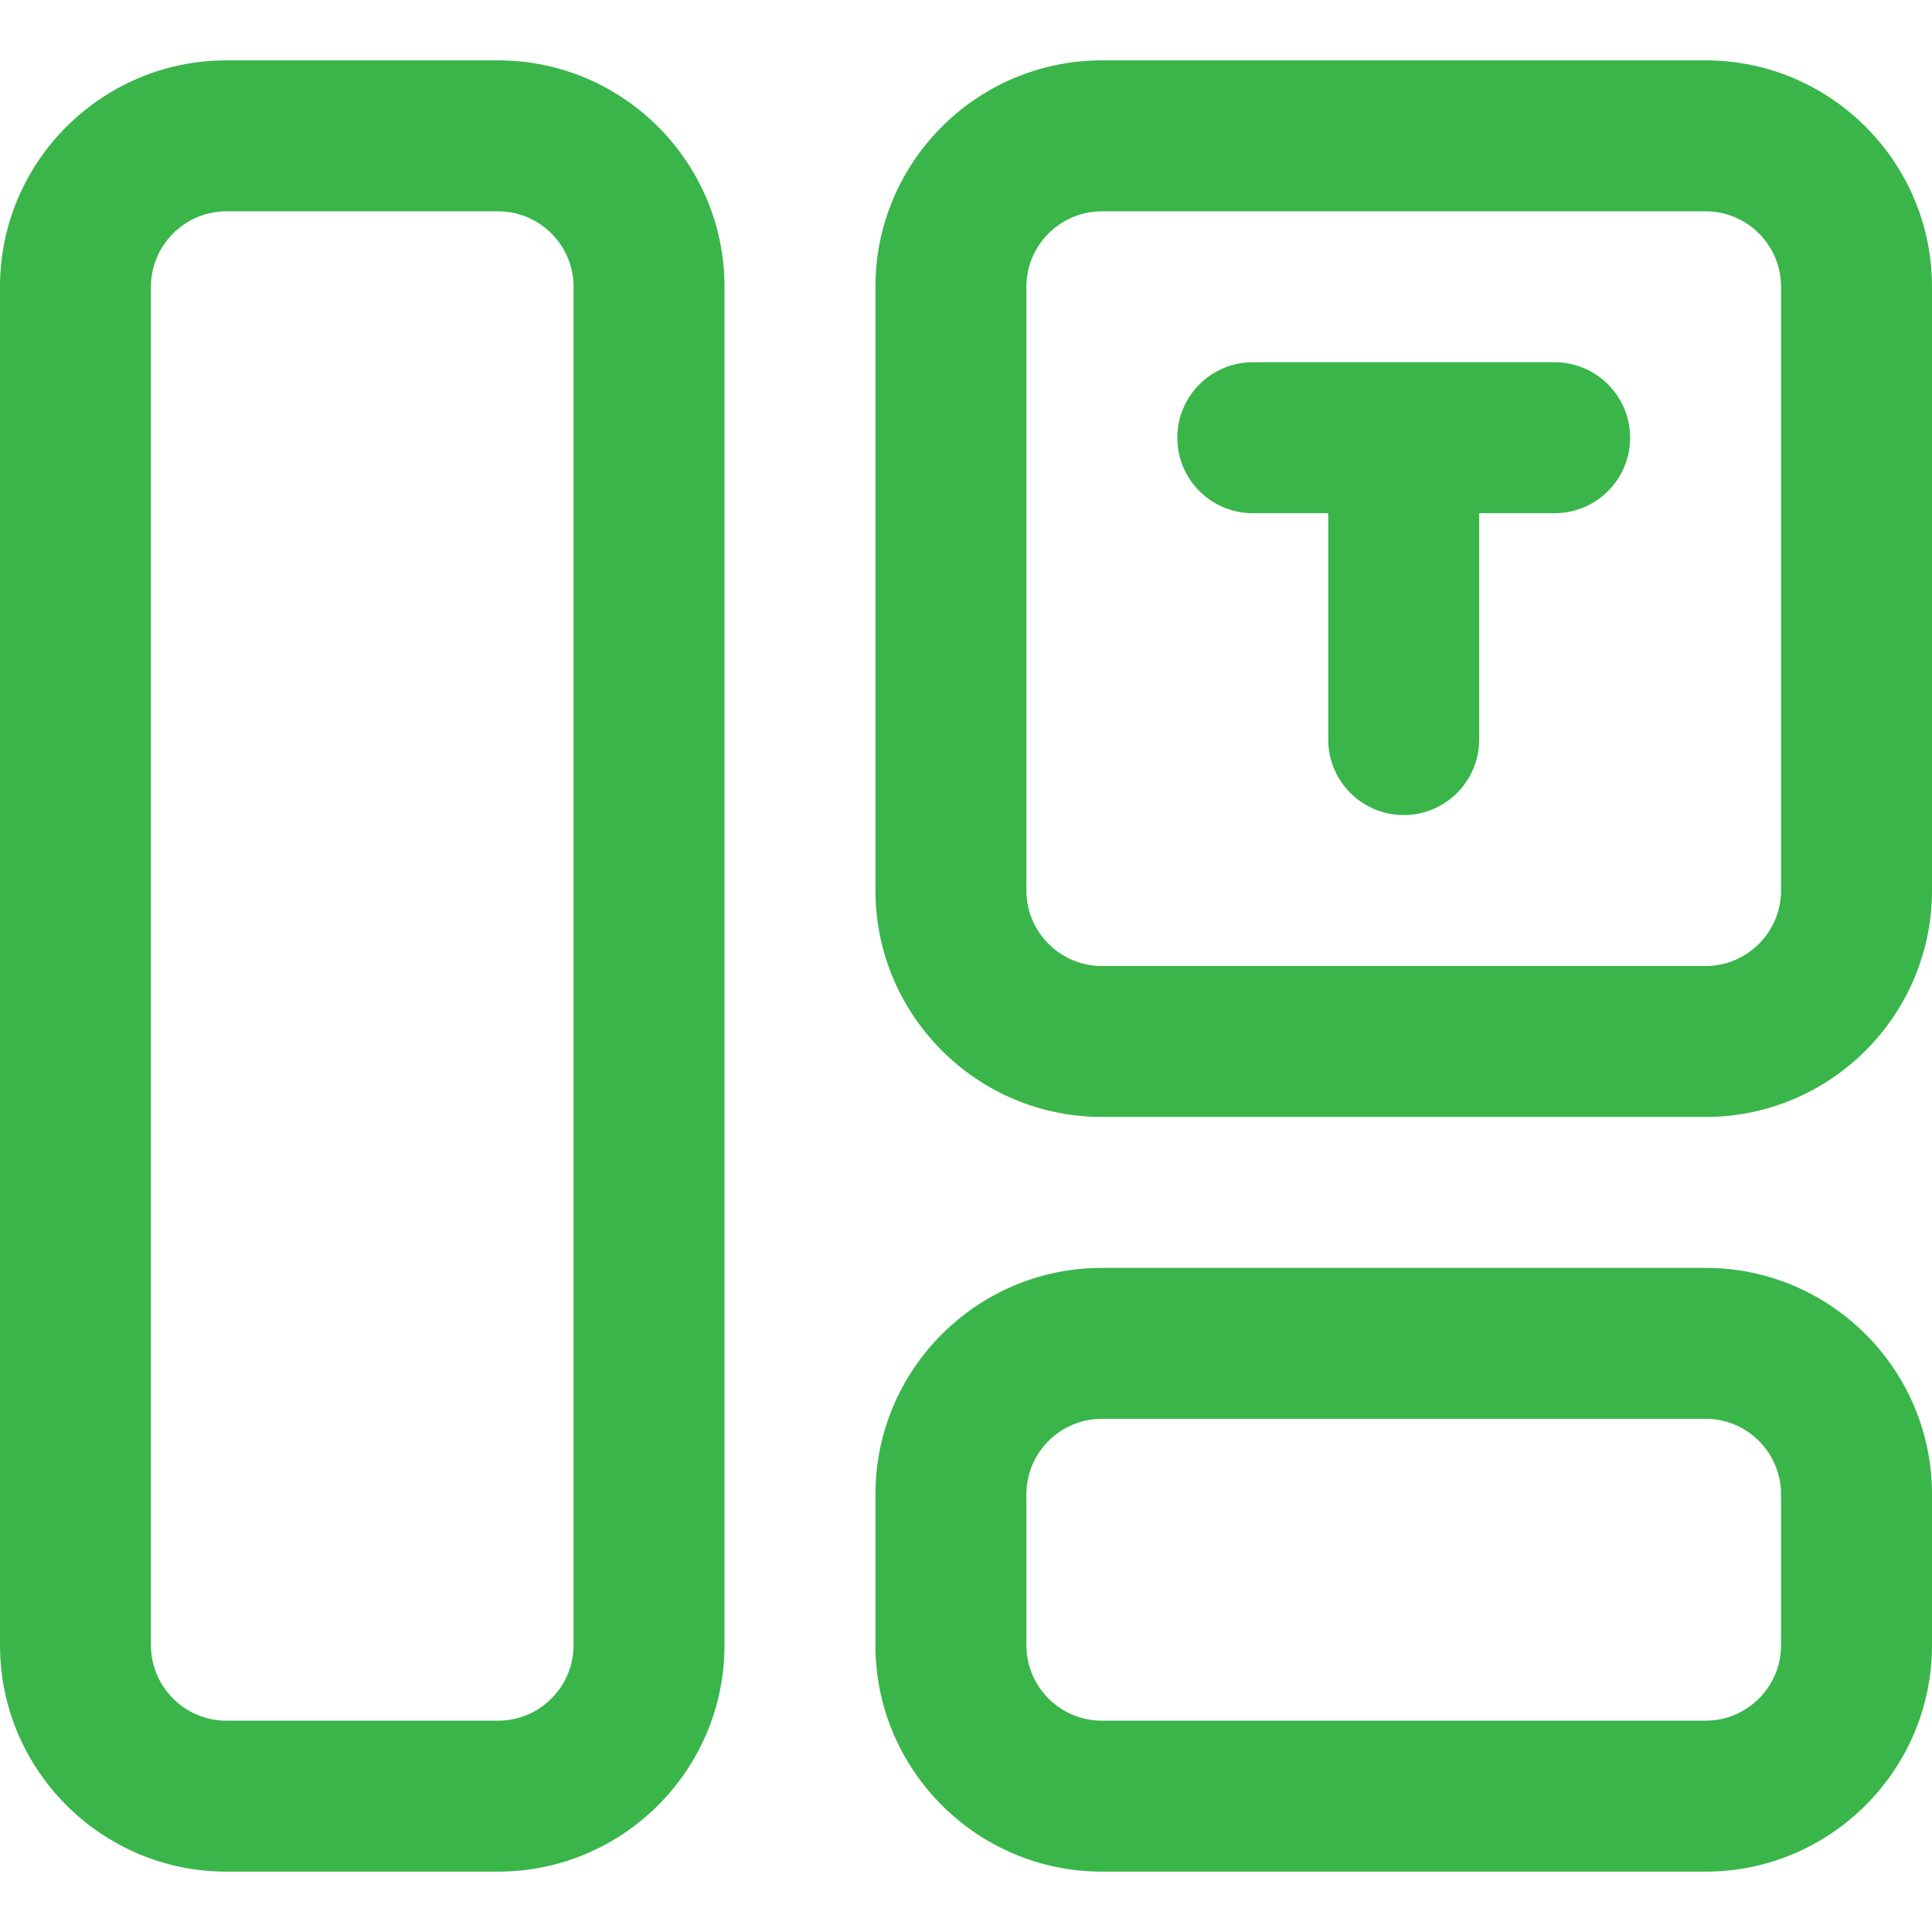 <svg width="24" height="24" viewBox="0 0 24 24" fill="none" xmlns="http://www.w3.org/2000/svg"><g clip-path="url(#clip0_304_4195)"><path d="M6.188 23.25H2.812C1.262 23.25 0 21.988 0 20.438V3.562C0 2.012 1.262 0.75 2.812 0.75H6.188C7.738 0.75 9 2.012 9 3.562V20.438C9 21.988 7.738 23.25 6.188 23.25ZM2.812 2.625C2.296 2.625 1.875 3.046 1.875 3.562V20.438C1.875 20.954 2.296 21.375 2.812 21.375H6.188C6.704 21.375 7.125 20.954 7.125 20.438V3.562C7.125 3.046 6.704 2.625 6.188 2.625H2.812Z" fill="#39B54A"/><path d="M21.188 13.875H13.688C12.137 13.875 10.875 12.613 10.875 11.062V3.562C10.875 2.012 12.137 0.75 13.688 0.75H21.188C22.738 0.75 24 2.012 24 3.562V11.062C24 12.613 22.738 13.875 21.188 13.875ZM13.688 2.625C13.171 2.625 12.75 3.046 12.75 3.562V11.062C12.75 11.579 13.171 12 13.688 12H21.188C21.704 12 22.125 11.579 22.125 11.062V3.562C22.125 3.046 21.704 2.625 21.188 2.625H13.688Z" fill="#39B54A"/><path d="M21.188 23.25H13.688C12.137 23.25 10.875 21.988 10.875 20.438V18.562C10.875 17.012 12.137 15.75 13.688 15.75H21.188C22.738 15.75 24 17.012 24 18.562V20.438C24 21.988 22.738 23.25 21.188 23.25ZM13.688 17.625C13.171 17.625 12.75 18.046 12.75 18.562V20.438C12.75 20.954 13.171 21.375 13.688 21.375H21.188C21.704 21.375 22.125 20.954 22.125 20.438V18.562C22.125 18.046 21.704 17.625 21.188 17.625H13.688Z" fill="#39B54A"/><path d="M19.312 4.5H15.562C15.045 4.5 14.625 4.92 14.625 5.438C14.625 5.955 15.045 6.375 15.562 6.375H16.5V9.188C16.5 9.705 16.92 10.125 17.438 10.125C17.955 10.125 18.375 9.705 18.375 9.188V6.375H19.312C19.83 6.375 20.25 5.955 20.25 5.438C20.25 4.92 19.83 4.5 19.312 4.5Z" fill="#39B54A"/></g><defs><clipPath id="clip0_304_4195"><rect width="24" height="24" fill="white"/></clipPath></defs></svg>